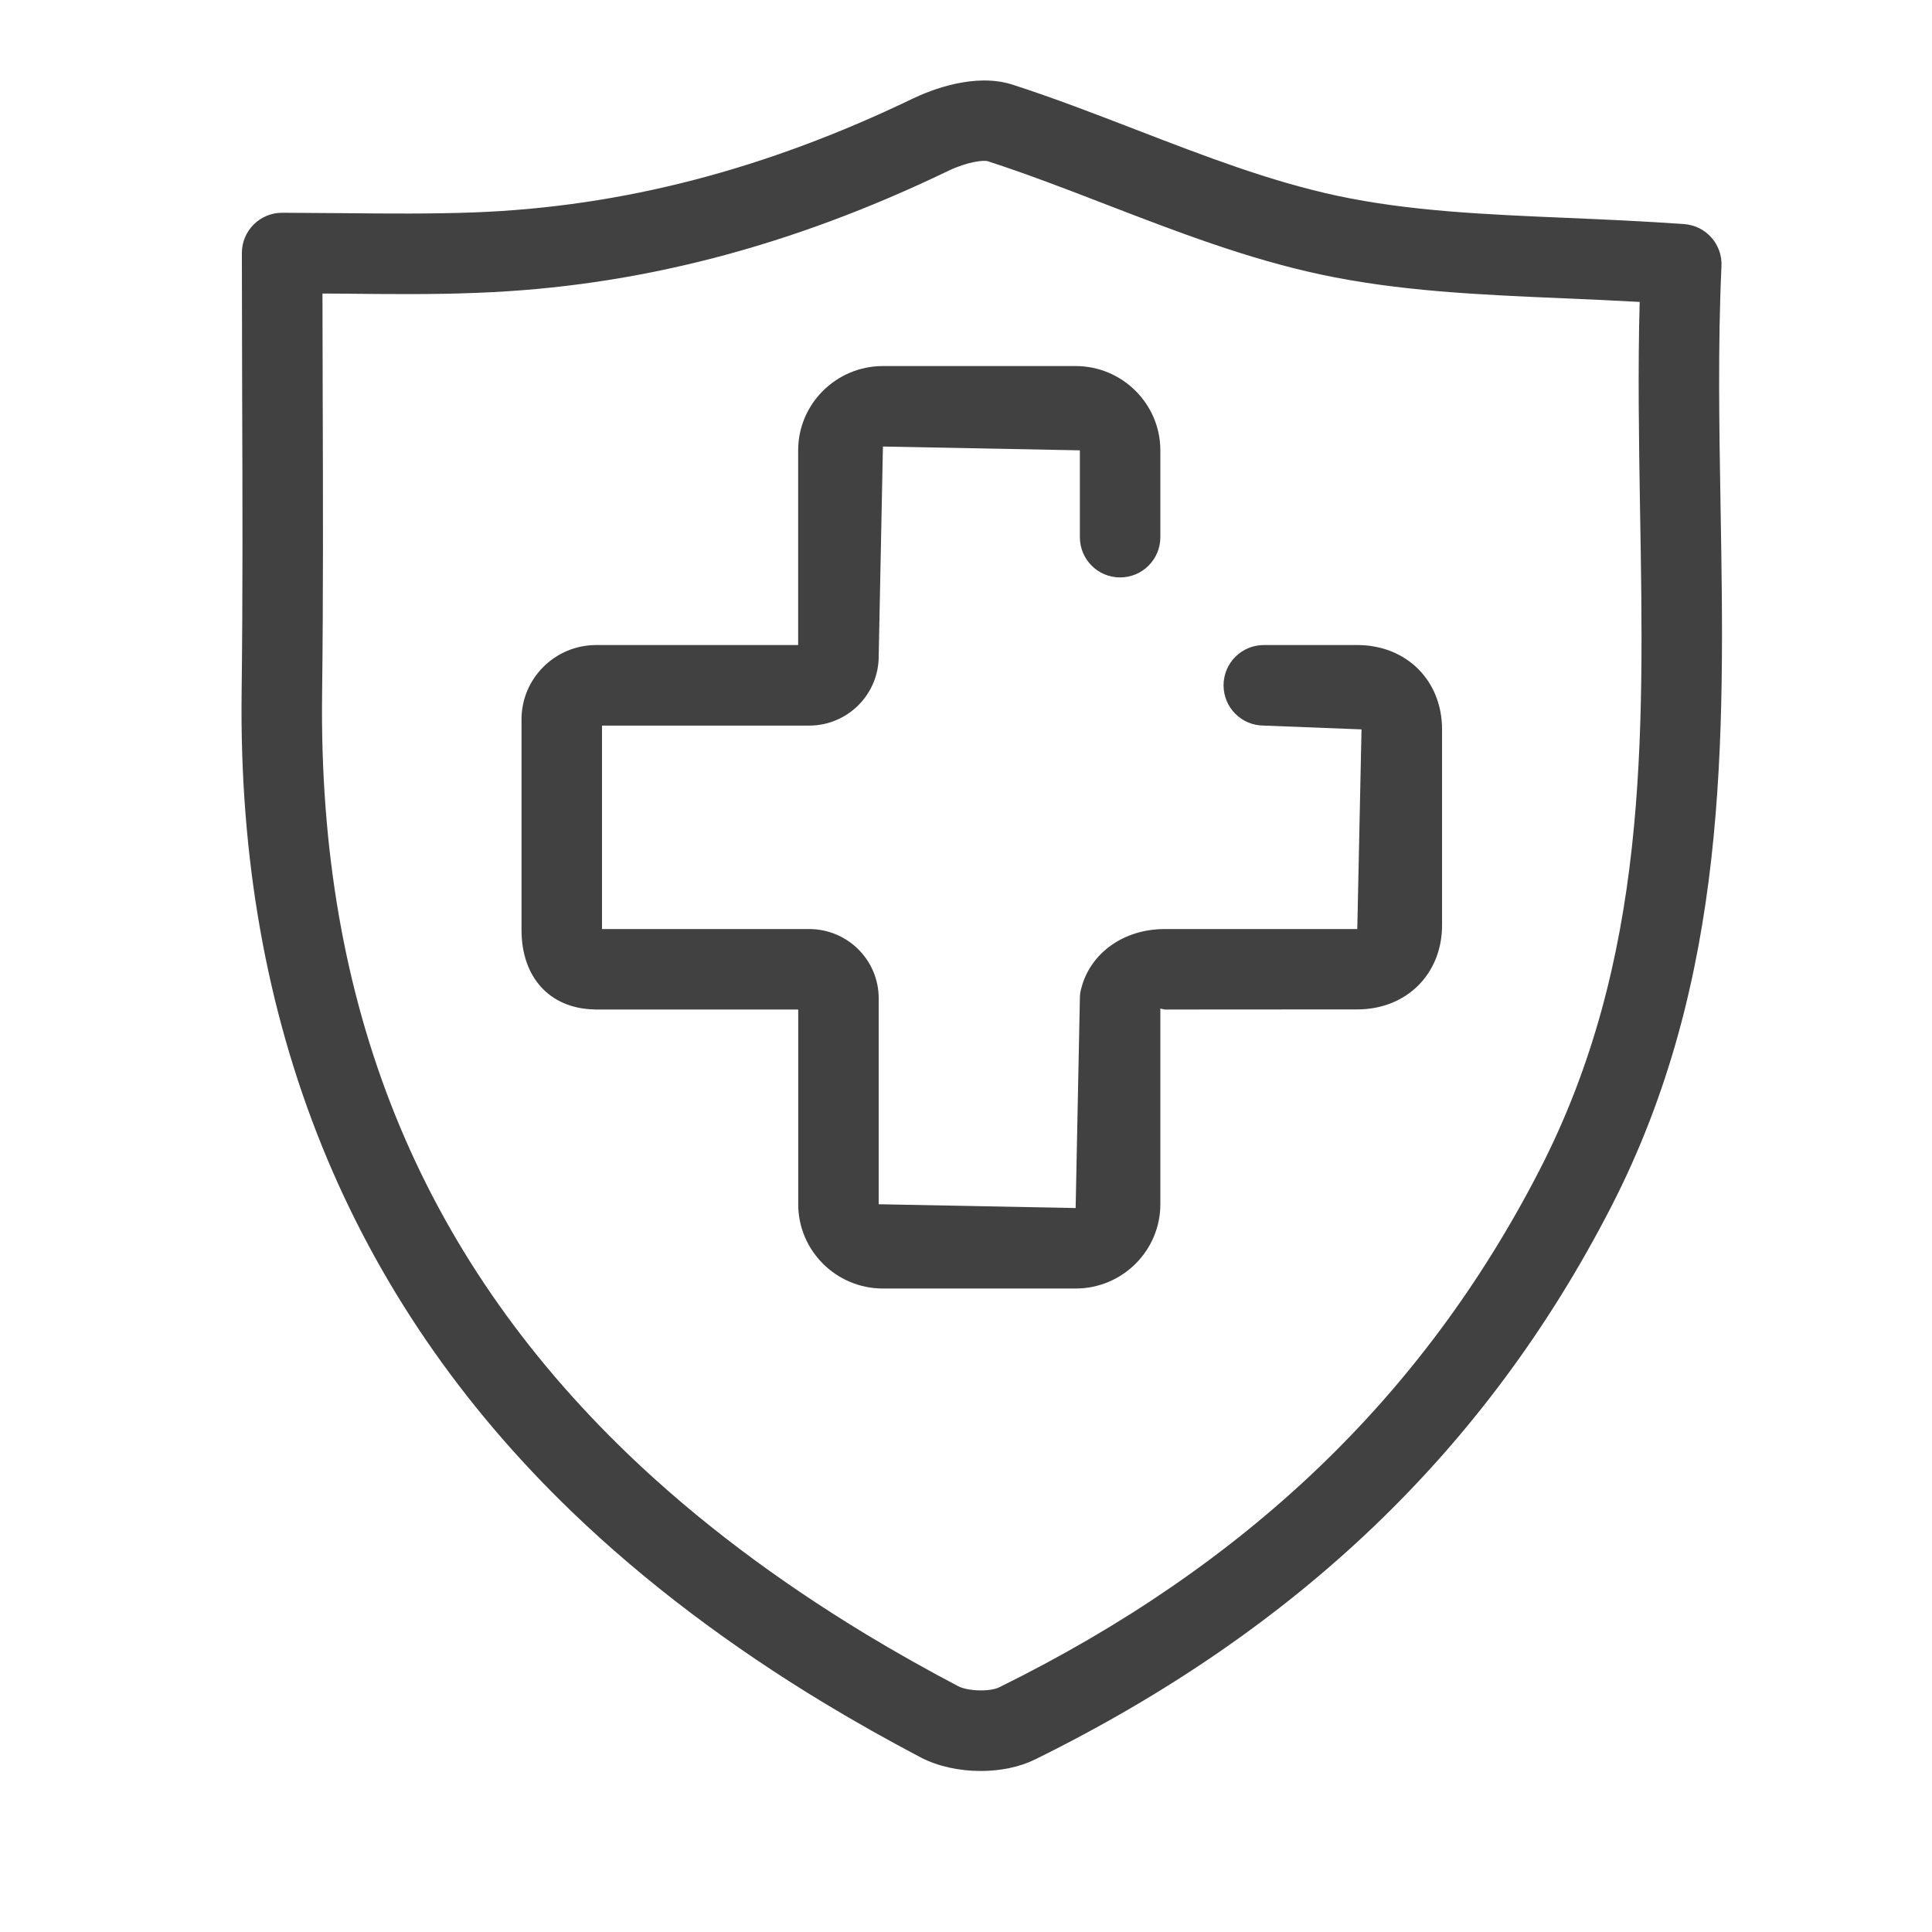 <svg width="32" height="32" viewBox="0 0 32 32" fill="none" xmlns="http://www.w3.org/2000/svg">
<path d="M28.498 8.398C28.476 7.083 28.452 5.723 28.513 4.408C28.53 4.047 28.257 3.738 27.896 3.712C27.232 3.664 26.585 3.636 25.955 3.609C24.612 3.552 23.343 3.498 22.146 3.242C21.03 3.002 19.957 2.588 18.821 2.15C18.142 1.888 17.463 1.626 16.774 1.403C16.14 1.198 15.405 1.496 15.121 1.632C12.678 2.809 10.302 3.425 7.856 3.518C7.148 3.544 6.441 3.538 5.715 3.531L4.673 3.524C4.304 3.524 4.006 3.822 4.006 4.191L4.011 6.584C4.017 8.253 4.022 9.866 4.002 11.479C3.935 16.927 5.78 21.493 9.486 25.053C10.084 25.628 10.744 26.189 11.448 26.72C12.13 27.235 12.873 27.738 13.658 28.212C14.171 28.522 14.702 28.82 15.25 29.109C15.534 29.257 15.89 29.333 16.242 29.333C16.566 29.333 16.887 29.269 17.144 29.142C21.497 26.996 24.616 24.006 26.679 20.002C28.632 16.214 28.563 12.24 28.498 8.398ZM25.494 19.391C23.566 23.132 20.642 25.93 16.552 27.946C16.395 28.024 16.032 28.012 15.871 27.929C15.347 27.653 14.839 27.368 14.348 27.071C13.603 26.62 12.898 26.144 12.252 25.656C11.589 25.156 10.97 24.63 10.409 24.092C6.931 20.751 5.272 16.63 5.335 11.495C5.355 9.876 5.35 8.255 5.345 6.58L5.341 4.862L5.702 4.864C6.45 4.872 7.178 4.88 7.907 4.85C10.539 4.751 13.088 4.091 15.7 2.833C16.031 2.674 16.297 2.649 16.363 2.671C17.028 2.887 17.685 3.141 18.34 3.394C19.474 3.831 20.648 4.284 21.868 4.545C23.174 4.824 24.498 4.881 25.899 4.941C26.31 4.958 26.731 4.977 27.158 5.001C27.127 6.145 27.146 7.299 27.164 8.421C27.231 12.268 27.292 15.902 25.494 19.391Z" fill="#414141"/>
<path d="M22.481 10.684H20.933C20.564 10.684 20.266 10.982 20.266 11.351C20.266 11.72 20.564 12.018 20.933 12.018L22.551 12.081L22.481 15.388H19.29C18.612 15.388 18.056 15.785 17.907 16.378C17.892 16.431 17.886 16.486 17.886 16.541L17.816 20.009L14.554 19.946V16.535C14.554 15.902 14.038 15.388 13.403 15.388H9.971V12.018H13.403C14.037 12.018 14.554 11.503 14.554 10.871L14.624 7.396L17.886 7.459V8.897C17.886 9.266 18.184 9.564 18.552 9.564C18.921 9.564 19.219 9.266 19.219 8.897V7.459C19.219 6.69 18.589 6.063 17.816 6.063H14.624C13.85 6.063 13.22 6.69 13.22 7.459V10.684H9.874C9.193 10.684 8.638 11.236 8.638 11.915V15.405C8.638 16.188 9.105 16.7 9.833 16.719C9.847 16.721 9.861 16.721 9.874 16.721H13.221V19.946C13.221 20.715 13.85 21.342 14.624 21.342H17.816C18.589 21.342 19.219 20.716 19.219 19.946V16.704L19.29 16.721L22.481 16.719C23.295 16.719 23.885 16.133 23.885 15.324V12.081C23.885 11.272 23.295 10.684 22.481 10.684Z" fill="#414141"/>
</svg>
